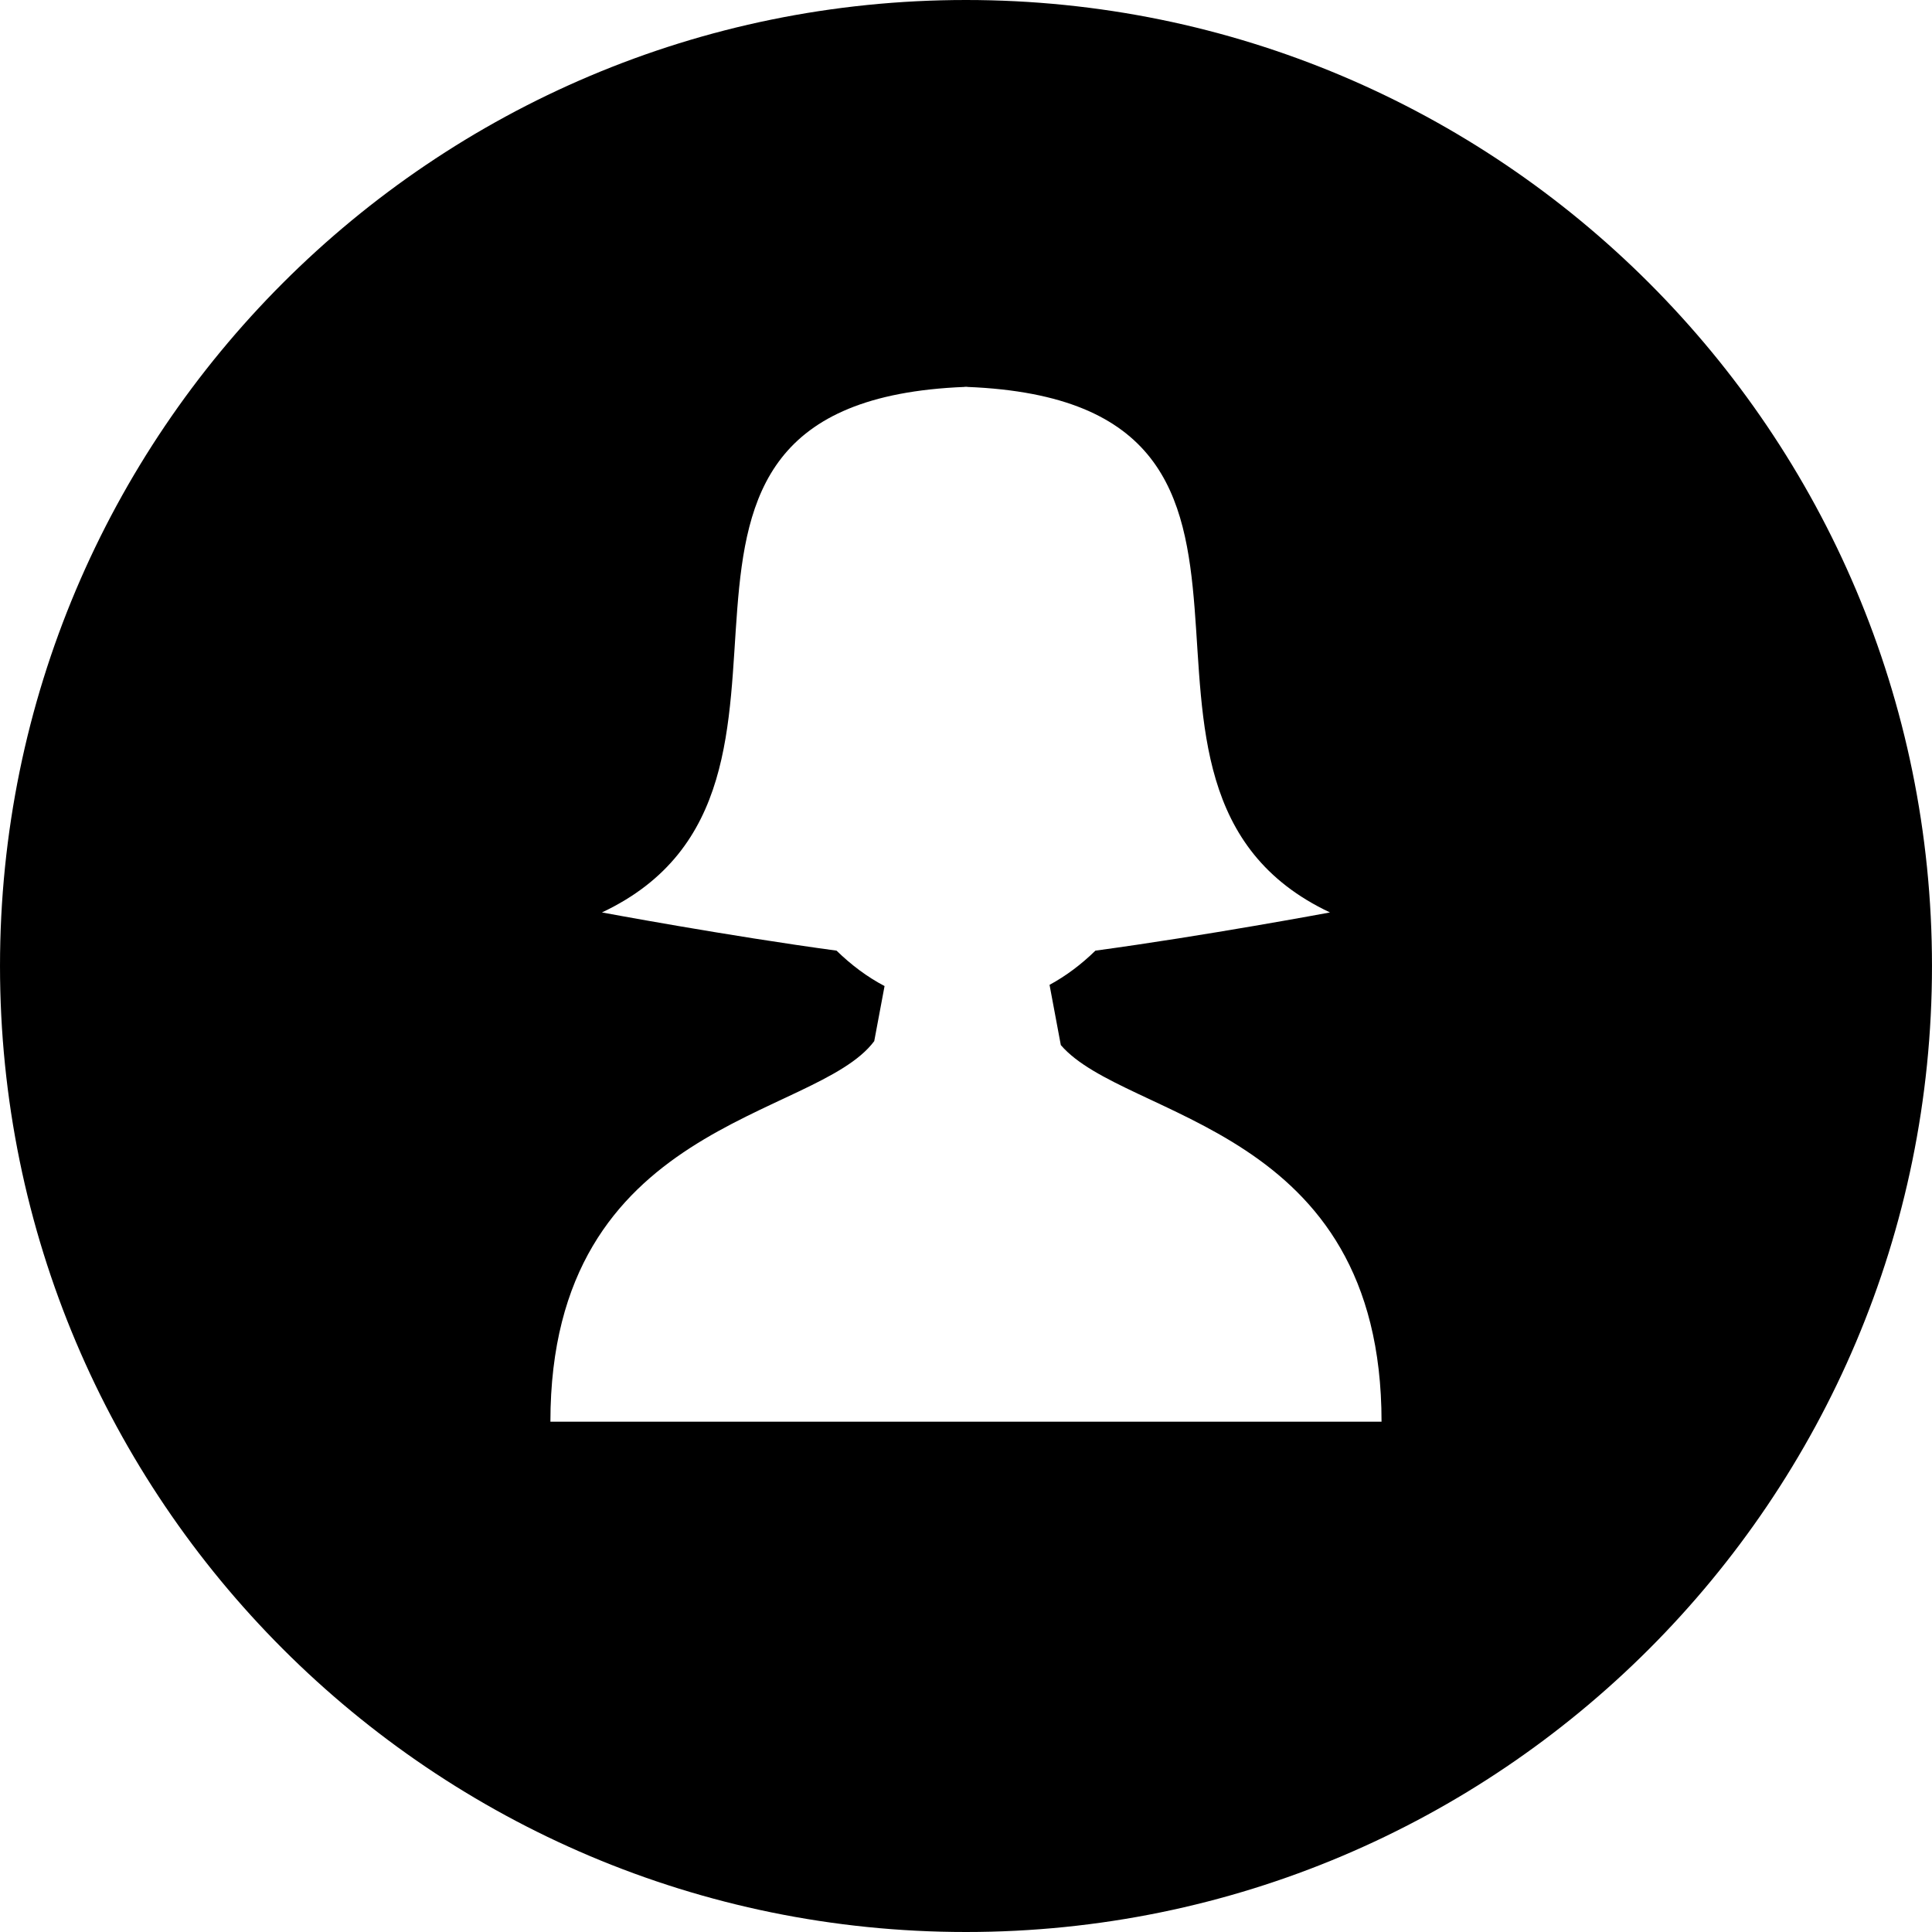 <?xml version="1.0" encoding="iso-8859-1"?>
<!-- Generator: Adobe Illustrator 19.0.0, SVG Export Plug-In . SVG Version: 6.00 Build 0)  -->
<svg version="1.1" id="Layer_1" xmlns="http://www.w3.org/2000/svg" xmlns:xlink="http://www.w3.org/1999/xlink" x="0px" y="0px"
	 viewBox="0 0 299.998 299.998" style="enable-background:new 0 0 299.998 299.998;" xml:space="preserve">
<g>
	<g>
		<path d="M149.997,0C67.157,0,0.001,67.158,0.001,149.995s67.156,150.003,149.995,150.003s150-67.163,150-150.003
			S232.836,0,149.997,0z M150.453,220.761h-0.916H85.466c0-46.856,41.15-46.845,50.284-59.095l1.603-8.554
			c-2.695-1.411-5.187-3.286-7.457-5.498c-17.004-2.301-36.427-5.932-36.427-5.932c41.248-19.434-3.984-79.213,56.34-81.602v-0.026
			c0.062,0.003,0.122,0.01,0.184,0.013c0.062-0.003,0.122-0.01,0.184-0.013v0.026c60.324,2.389,15.089,62.168,56.34,81.602
			c0,0-19.418,3.631-36.422,5.932c-2.173,2.122-4.56,3.924-7.125,5.312l1.751,9.352c10.022,11.653,49.802,12.415,49.802,58.483
			H150.453z"/>
	</g>
</g>
<g>
</g>
<g>
</g>
<g>
</g>
<g>
</g>
<g>
</g>
<g>
</g>
<g>
</g>
<g>
</g>
<g>
</g>
<g>
</g>
<g>
</g>
<g>
</g>
<g>
</g>
<g>
</g>
<g>
</g>
</svg>
